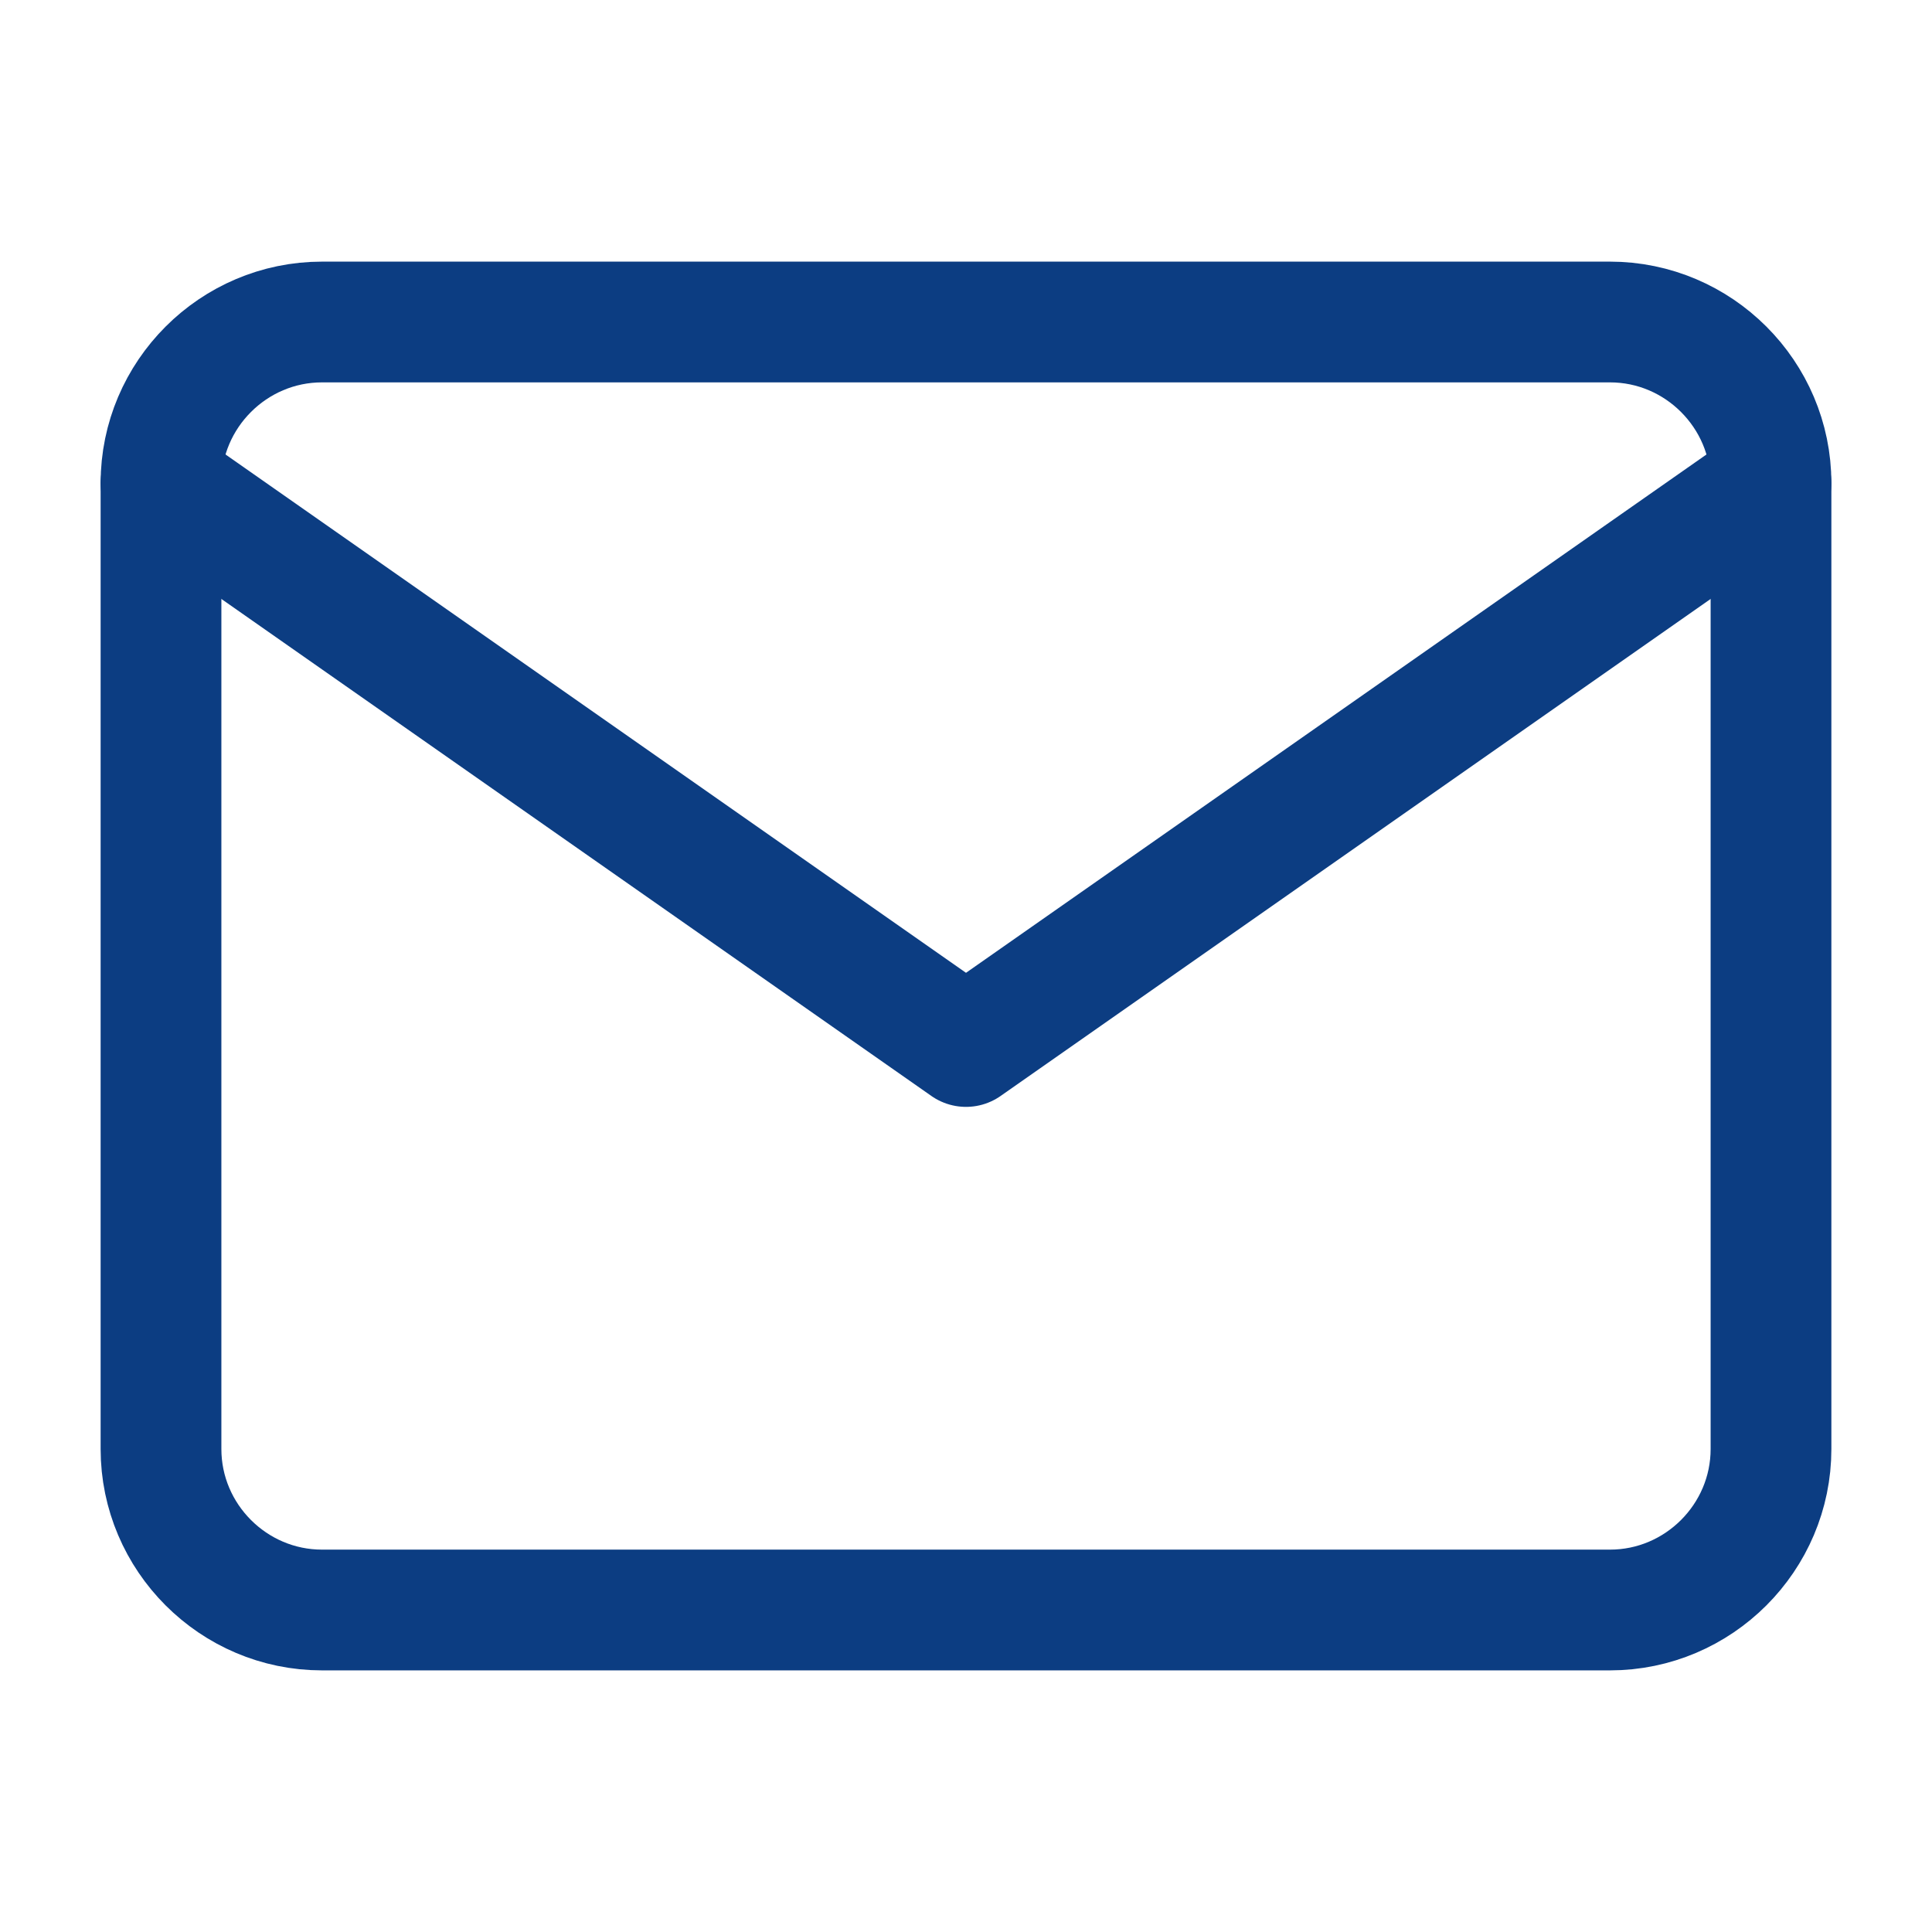 <svg width="24" height="24" viewBox="0 0 24 24" fill="none" xmlns="http://www.w3.org/2000/svg">
<path d="M4 4H20C21.1 4 22 4.9 22 6V18C22 19.1 21.1 20 20 20H4C2.9 20 2 19.1 2 18V6C2 4.9 2.9 4 4 4Z" stroke="#0C3D82" stroke-width="1.5" stroke-linecap="round" stroke-linejoin="round"/>
<path d="M22 6L12 13L2 6" stroke="#0C3D82" stroke-width="1.5" stroke-linecap="round" stroke-linejoin="round"/>
</svg>
